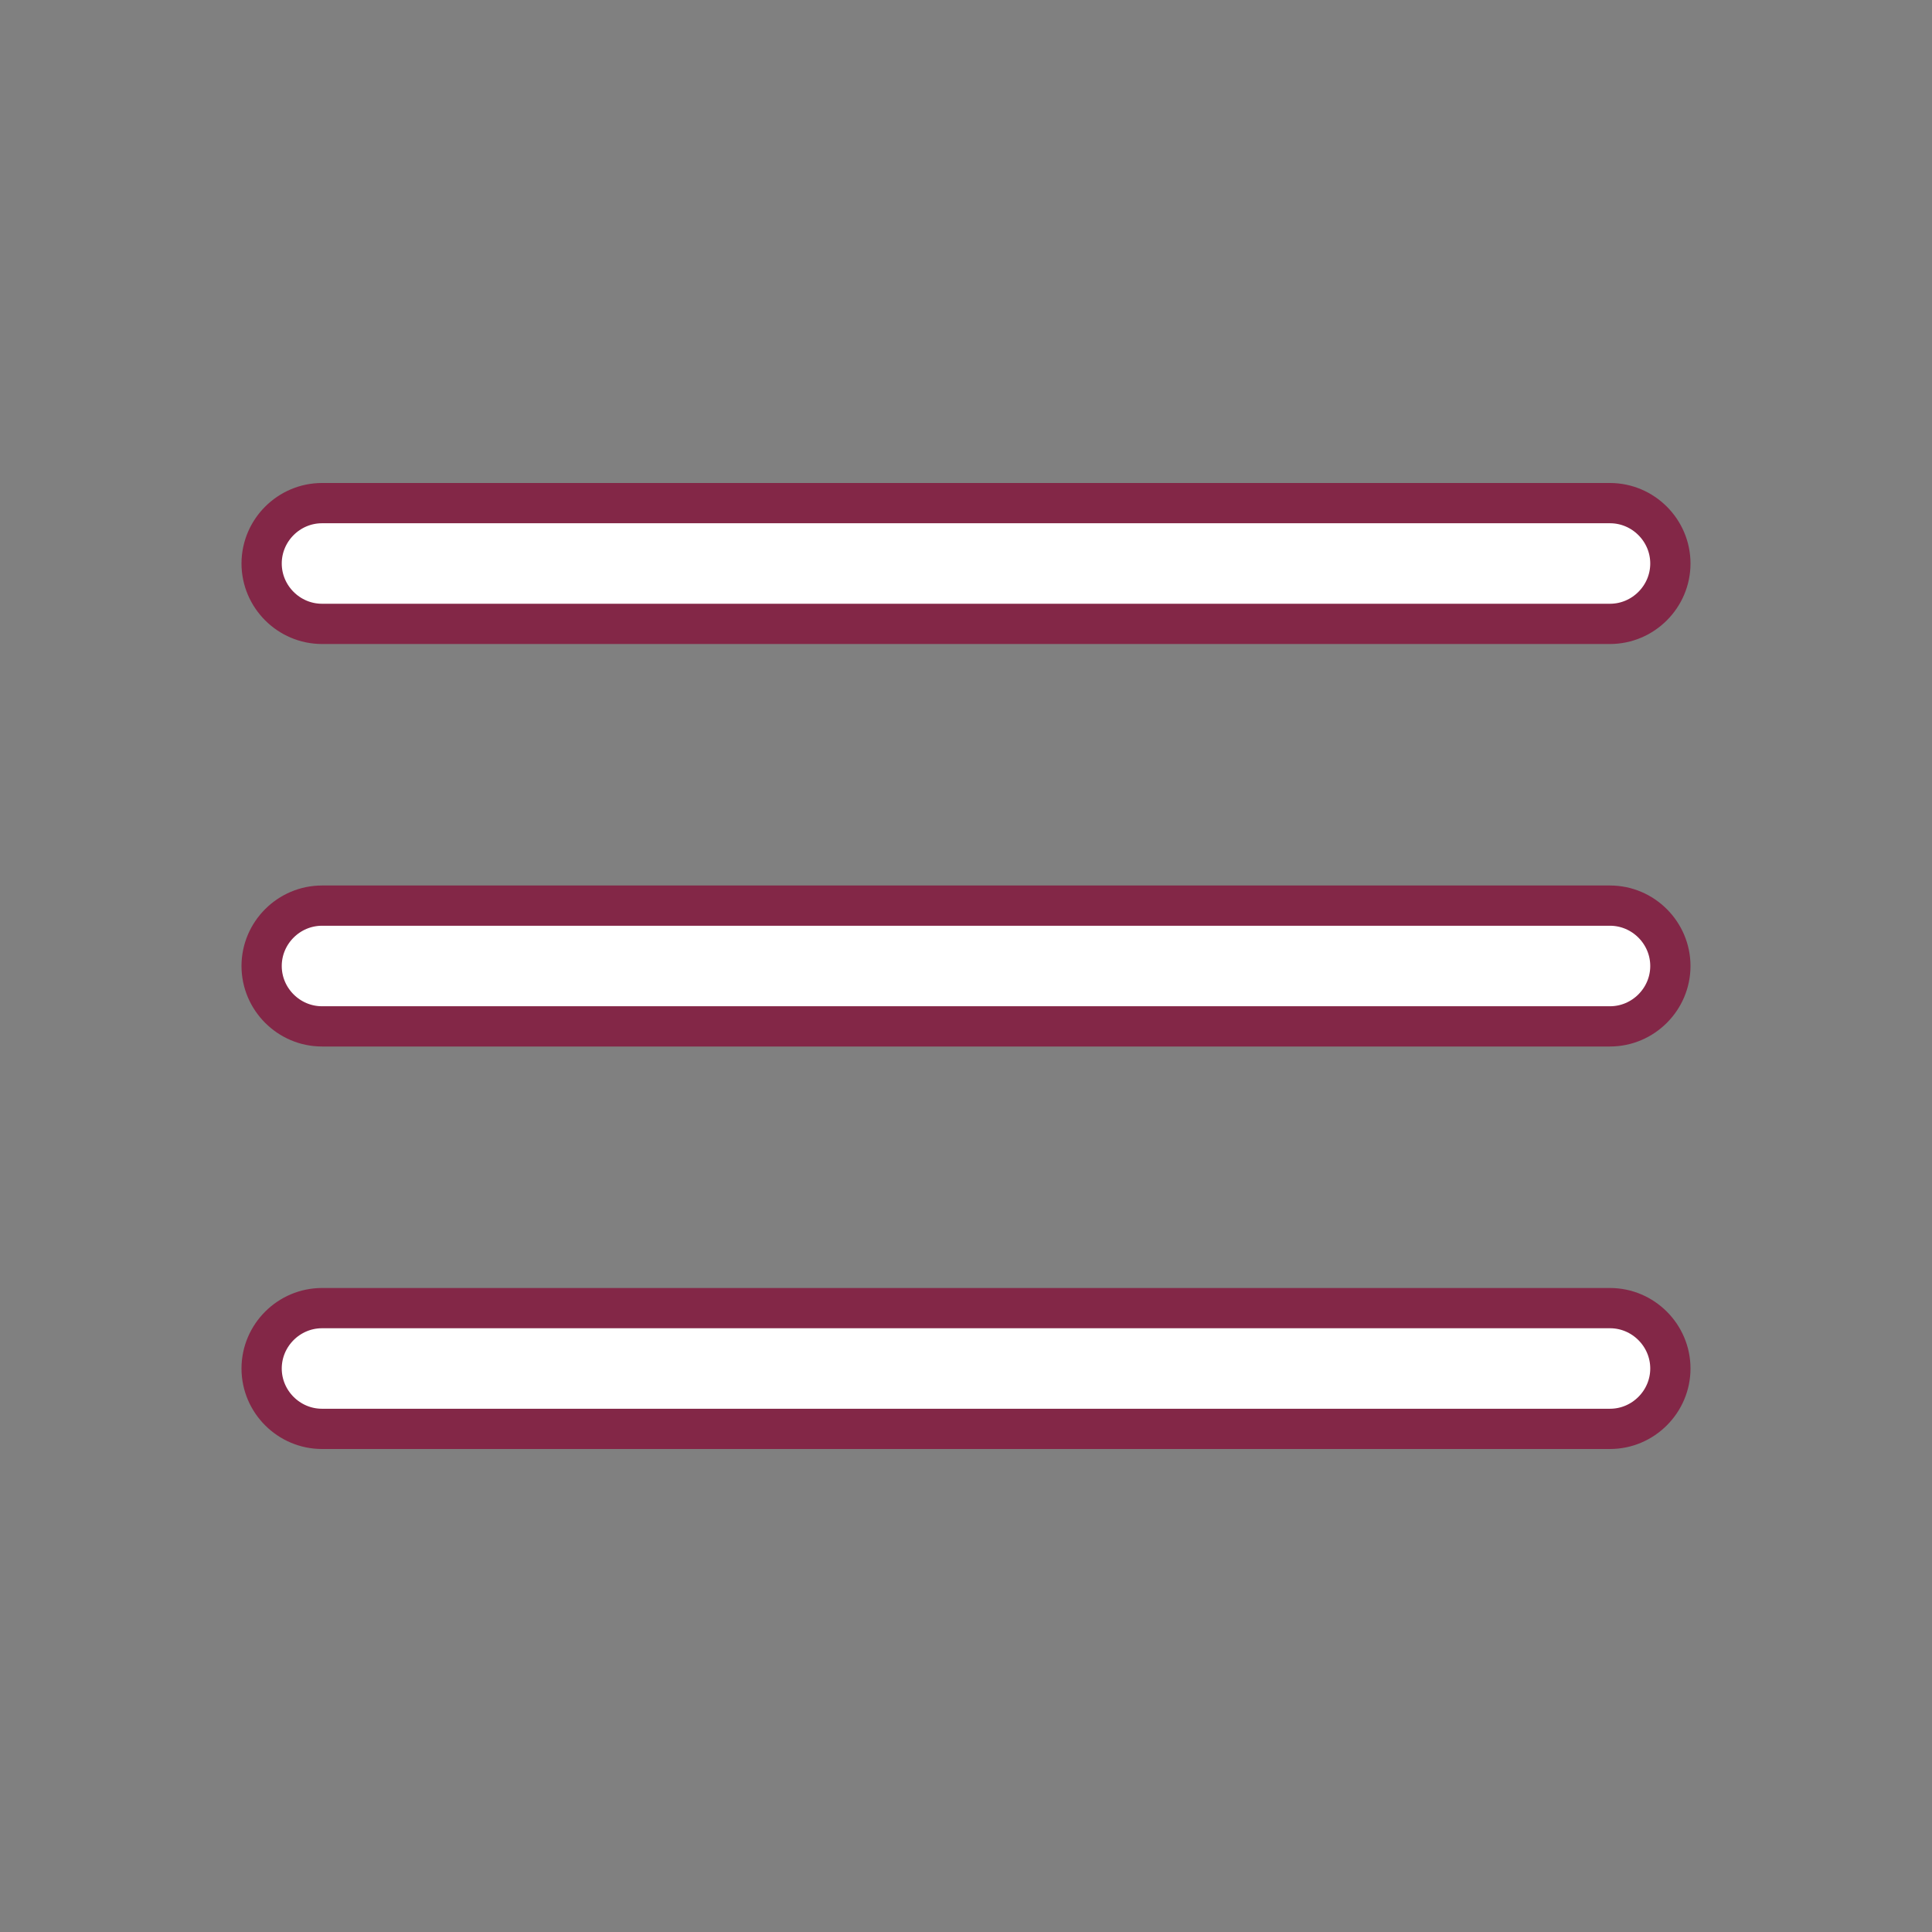 <svg width="32" height="32" viewBox="0 0 24 24" fill="none" xmlns="http://www.w3.org/2000/svg">
<rect x="0" y="0" width="24" height="24" fill="#808080" stroke="none"/>
<g clip-path="url(#clip0_867_1369)">
<path d="M20 17.75H4C3.588 17.75 3.25 17.412 3.25 17C3.25 16.588 3.588 16.25 4 16.25H20C20.412 16.25 20.75 16.588 20.75 17C20.75 17.412 20.412 17.75 20 17.75ZM20 12.75H4C3.588 12.75 3.25 12.412 3.25 12C3.25 11.588 3.588 11.25 4 11.25H20C20.412 11.25 20.75 11.588 20.75 12C20.75 12.412 20.412 12.75 20 12.75ZM4 7.75C3.588 7.75 3.25 7.412 3.25 7C3.25 6.588 3.588 6.25 4 6.25H20C20.412 6.25 20.75 6.588 20.75 7C20.75 7.412 20.412 7.75 20 7.75H4Z" fill="white" stroke="#832747" stroke-width="0.5"/>
</g>
<defs>
<clipPath id="clip0_867_1369">
<rect width="24" height="24" fill="white"/>
</clipPath>
</defs>
</svg>
